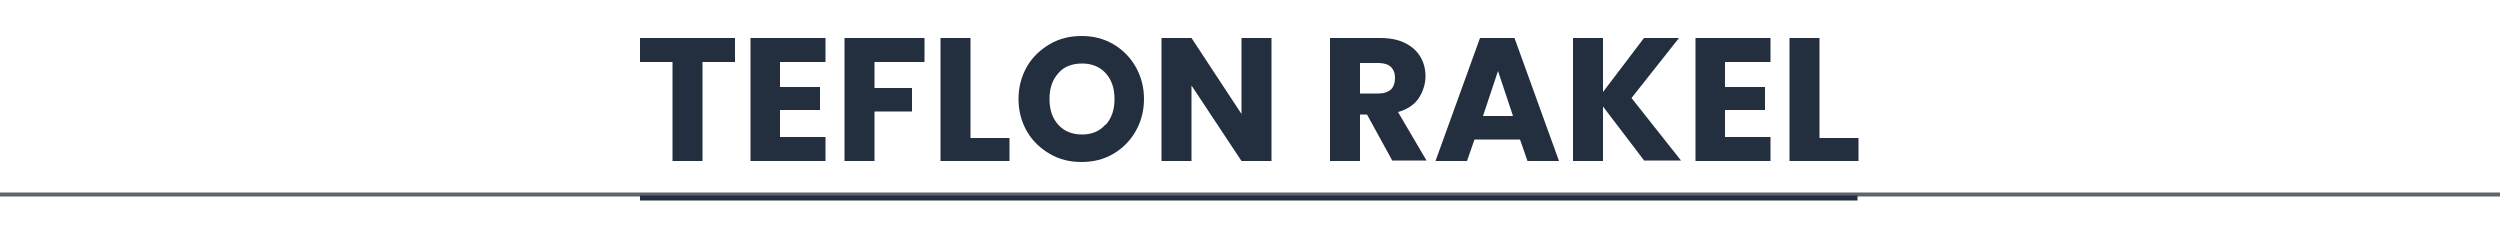 <?xml version="1.0" encoding="UTF-8"?>
<svg id="Ebene_1" xmlns="http://www.w3.org/2000/svg" version="1.1" viewBox="0 0 500 50">
  <!-- Generator: Adobe Illustrator 29.7.1, SVG Export Plug-In . SVG Version: 2.1.1 Build 8)  -->
  <defs>
    <style>
      .st0 {
        stroke: #5d646d;
        stroke-width: .8px;
      }

      .st0, .st1 {
        fill: none;
        stroke-miterlimit: 10;
      }

      .st2 {
        fill: #232f3e;
      }

      .st1 {
        stroke: #232f3e;
      }
    </style>
  </defs>
  <line class="st0" x1="-470" y1="38.9" x2="970" y2="38.9"/>
  <line class="st1" x1="128" y1="39.6" x2="371.5" y2="39.6"/>
  <g>
    <path class="st2" d="M147,7.6v4.8h-6.5v19.8h-6V12.4h-6.5v-4.8h19Z"/>
    <path class="st2" d="M156,12.4v5h8v4.6h-8v5.4h9.1v4.8h-15V7.6h15v4.8h-9.1Z"/>
    <path class="st2" d="M184.9,7.6v4.8h-10v5.2h7.5v4.7h-7.5v9.9h-6V7.6h16Z"/>
    <path class="st2" d="M194.1,27.6h7.8v4.6h-13.8V7.6h6v20Z"/>
    <path class="st2" d="M210,30.8c-1.9-1.1-3.5-2.6-4.6-4.5s-1.7-4.1-1.7-6.5.6-4.6,1.7-6.5c1.1-1.9,2.7-3.4,4.6-4.5,1.9-1.1,4-1.6,6.3-1.6s4.4.5,6.3,1.6c1.9,1.1,3.4,2.6,4.5,4.5s1.7,4.1,1.7,6.5-.6,4.6-1.7,6.5-2.6,3.4-4.5,4.5c-1.9,1.1-4,1.6-6.3,1.6s-4.4-.5-6.3-1.6h0ZM221.1,25c1.2-1.3,1.8-3,1.8-5.2s-.6-3.9-1.8-5.2c-1.2-1.3-2.8-1.9-4.7-1.9s-3.6.6-4.7,1.9c-1.2,1.3-1.8,3-1.8,5.2s.6,3.9,1.8,5.2c1.2,1.3,2.8,1.9,4.7,1.9s3.5-.6,4.7-2Z"/>
    <path class="st2" d="M254.3,32.2h-6l-10-15.1v15.1h-6V7.6h6l10,15.2V7.6h6v24.6Z"/>
    <path class="st2" d="M278.5,32.2l-5.1-9.3h-1.4v9.3h-6V7.6h10c1.9,0,3.6.3,5,1,1.4.7,2.4,1.6,3.1,2.8.7,1.2,1,2.5,1,3.9s-.5,3.1-1.4,4.4c-.9,1.3-2.3,2.2-4.1,2.7l5.7,9.7h-6.8,0ZM272,18.7h3.7c1.1,0,1.9-.3,2.5-.8.5-.5.8-1.3.8-2.3s-.3-1.7-.8-2.2-1.4-.8-2.5-.8h-3.7v6.1h0Z"/>
    <path class="st2" d="M304.1,27.9h-9.2l-1.5,4.3h-6.3l8.9-24.6h6.9l8.9,24.6h-6.3l-1.5-4.3h0ZM302.6,23.2l-3-9-3,9h6Z"/>
    <path class="st2" d="M328.9,32.2l-8.3-10.9v10.9h-6V7.6h6v10.8l8.2-10.8h7l-9.5,12,9.9,12.5h-7.3,0Z"/>
    <path class="st2" d="M345,12.4v5h8v4.6h-8v5.4h9.1v4.8h-15V7.6h15v4.8h-9.1Z"/>
    <path class="st2" d="M363.9,27.6h7.8v4.6h-13.8V7.6h6v20Z"/>
  </g>
</svg>